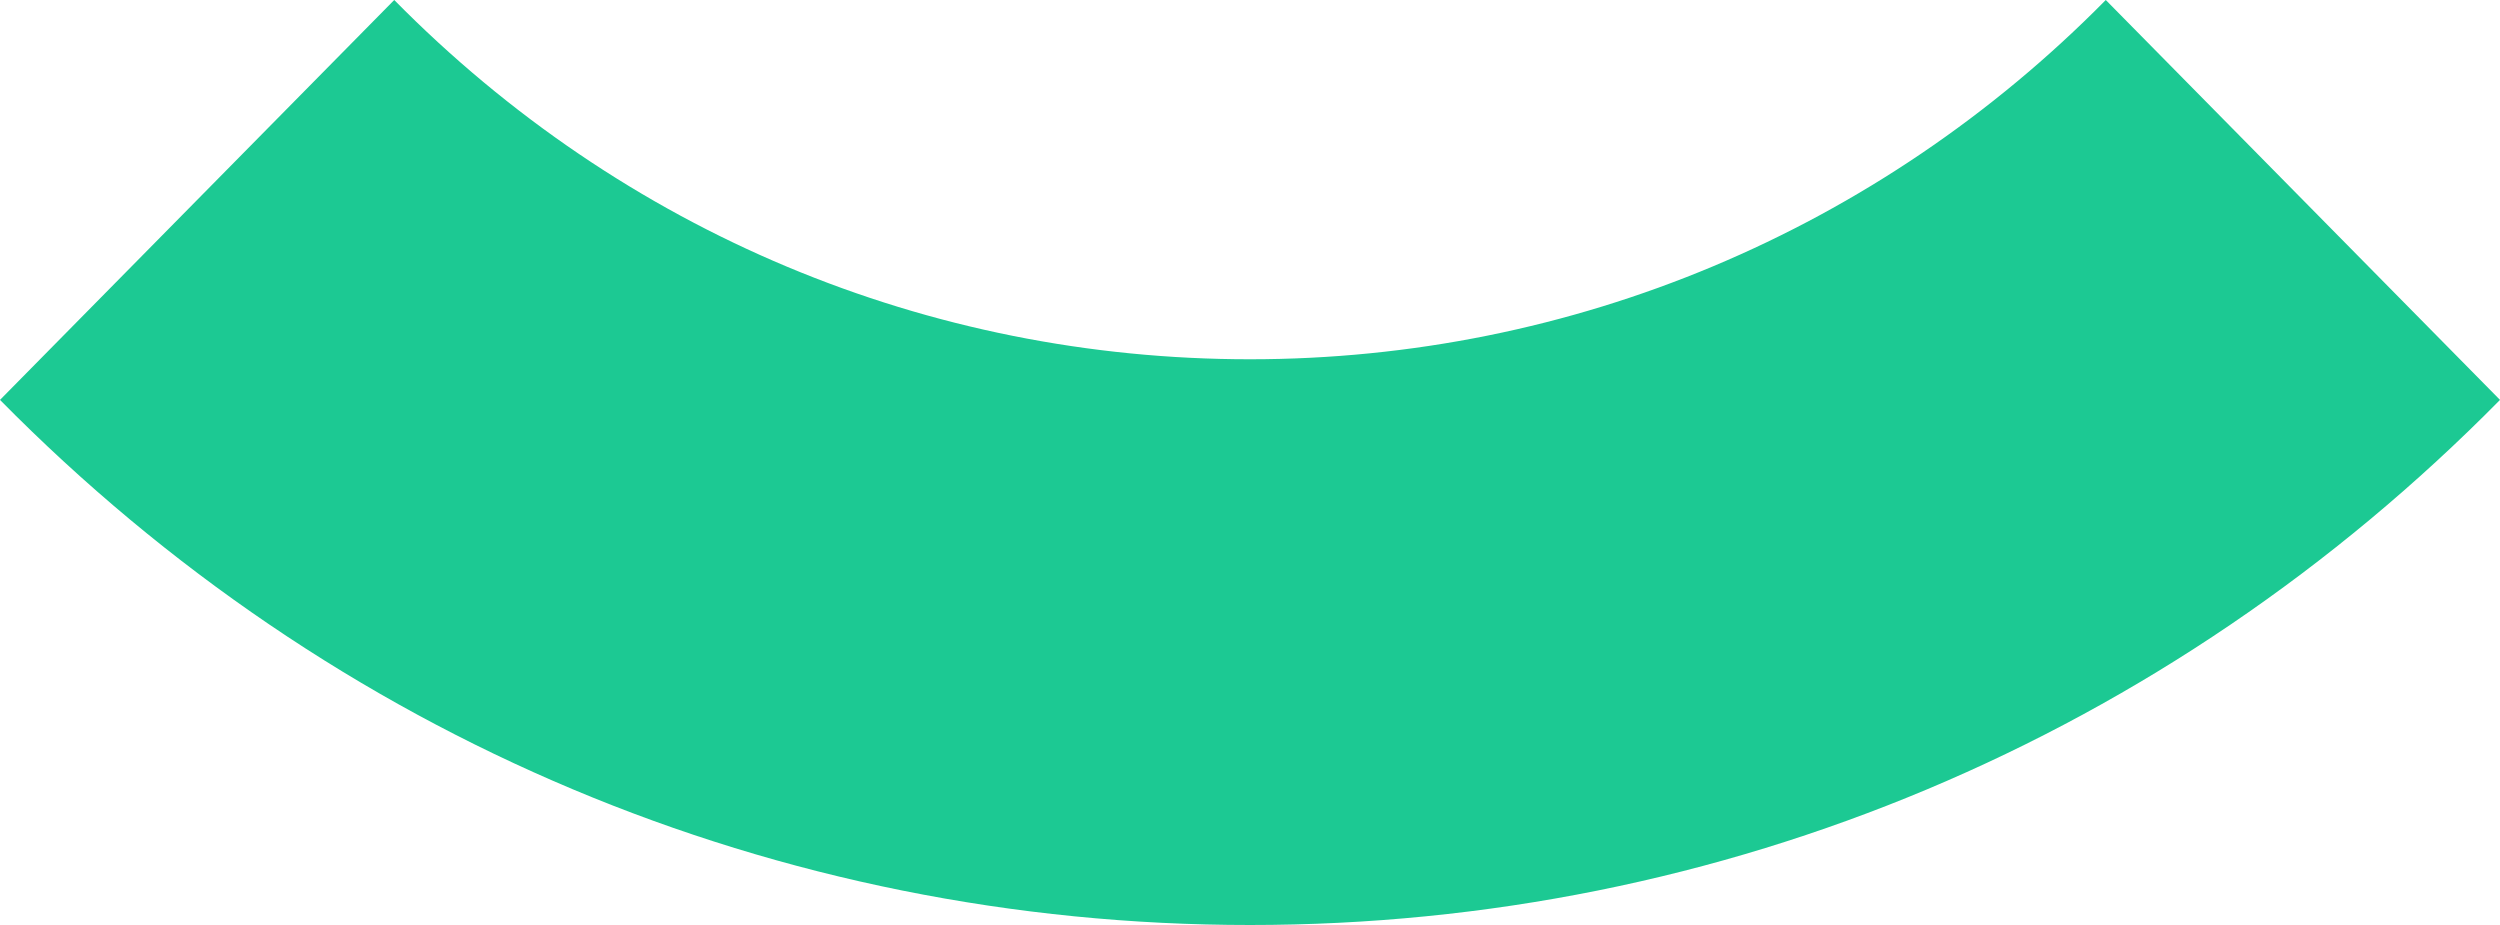 <svg width="100" height="37" viewBox="0 0 100 37" fill="none" xmlns="http://www.w3.org/2000/svg">
<path d="M8.30194e-08 15.996L15.769 -8.18401e-08C24.936 9.299 37.115 14.371 50 14.371C62.885 14.371 75.128 9.234 84.231 -4.37146e-07L100 15.996C86.667 29.522 68.91 37 50 37C31.09 37 13.333 29.522 8.30194e-08 15.996Z" fill="#1CC993"/>
</svg>
